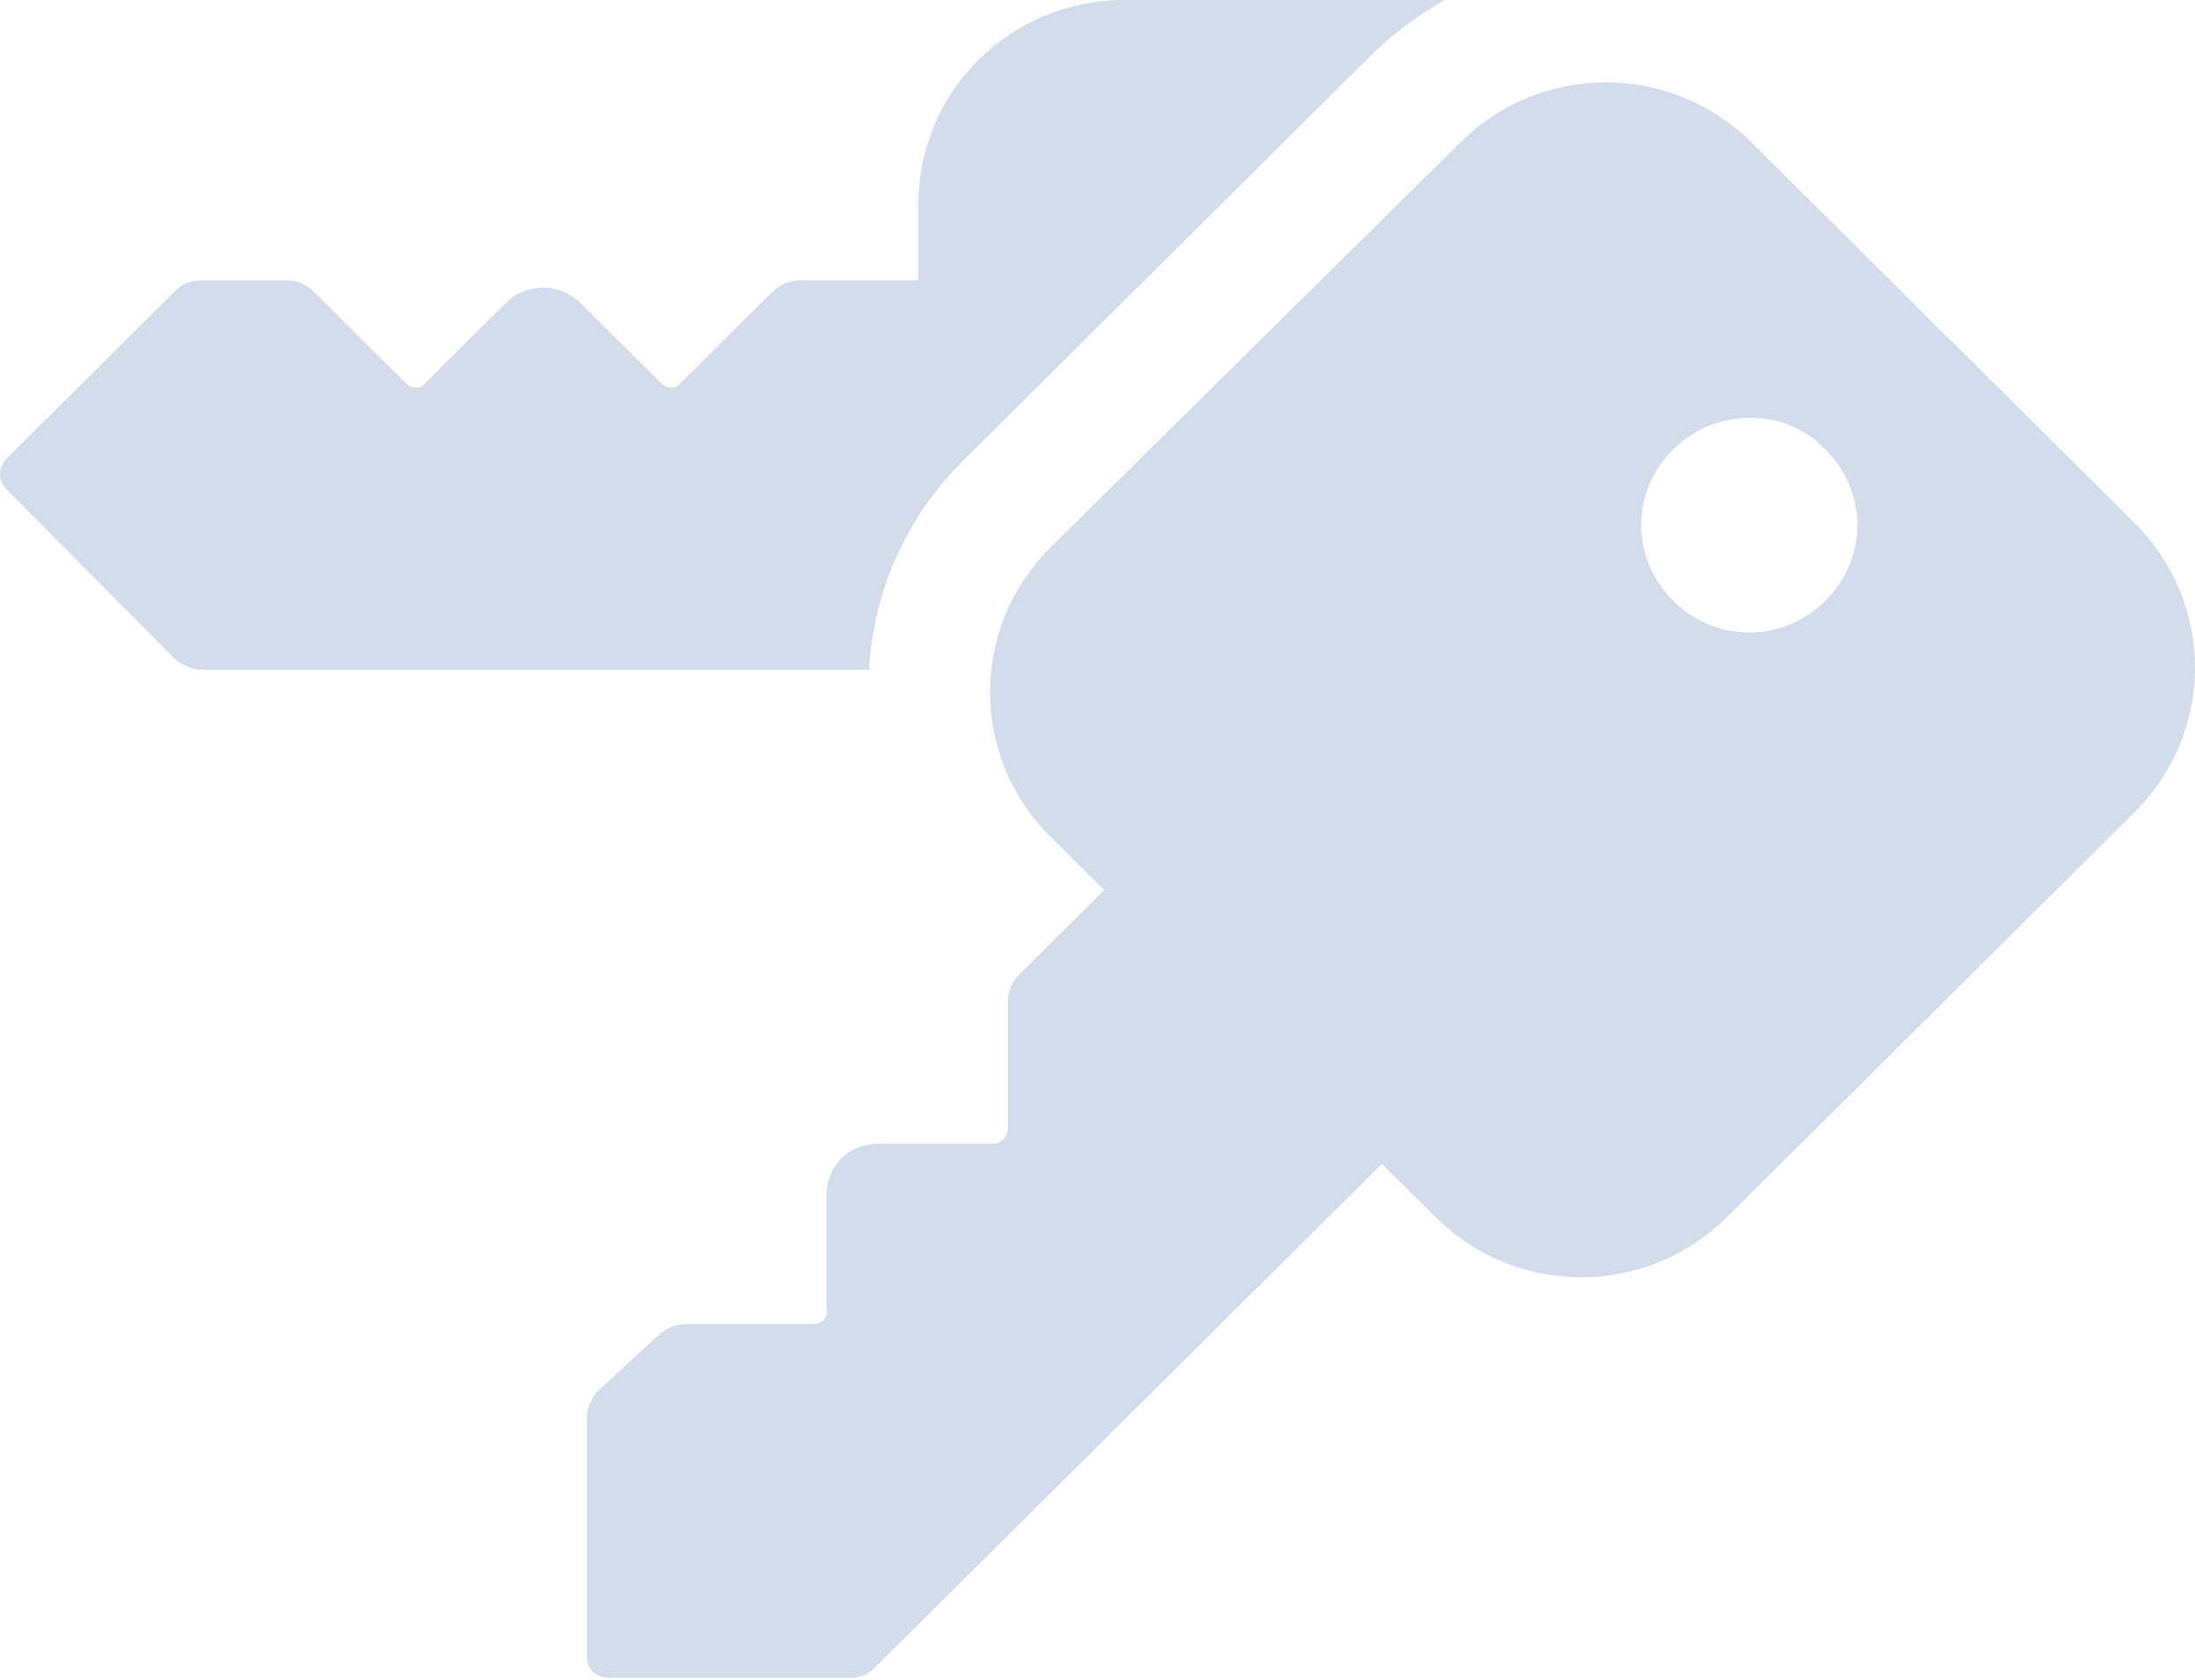 <svg width="64" height="49" viewBox="0 0 64 49" fill="none" xmlns="http://www.w3.org/2000/svg">
<path d="M32.784 -1.36451e-06L42.123 -9.56298e-07C41.339 0.454 40.62 0.974 39.967 1.623L28.082 13.434C26.449 15.057 25.469 17.199 25.339 19.535L5.878 19.535C5.616 19.535 5.355 19.405 5.159 19.276L0.196 14.278C-0.065 14.018 -0.065 13.629 0.196 13.37L5.159 8.437C5.355 8.242 5.616 8.177 5.878 8.177L8.359 8.177C8.686 8.177 8.947 8.307 9.143 8.502L11.82 11.163C12.016 11.358 12.278 11.358 12.408 11.163L14.759 8.826C15.347 8.242 16.326 8.242 16.914 8.826L19.265 11.163C19.461 11.358 19.723 11.358 19.853 11.163L22.531 8.502C22.727 8.307 23.053 8.177 23.314 8.177L26.776 8.177L26.776 5.971C26.776 2.661 29.453 -1.51009e-06 32.784 -1.36451e-06ZM42.58 4.154C44.931 1.817 48.718 1.817 51.069 4.154L62.237 15.252C64.588 17.588 64.588 21.352 62.237 23.689L50.351 35.501C48 37.837 44.212 37.837 41.861 35.501L40.294 33.943L25.469 48.675C25.273 48.87 25.012 48.935 24.816 48.935L17.763 48.935C17.371 48.935 17.11 48.675 17.11 48.286L17.11 41.342C17.11 41.082 17.241 40.822 17.371 40.628L19.2 38.94C19.396 38.746 19.723 38.616 19.984 38.616L23.706 38.616C23.967 38.616 24.163 38.421 24.098 38.162L24.098 34.852C24.098 34.008 24.751 33.359 25.6 33.359L28.931 33.359C29.192 33.359 29.388 33.164 29.388 32.905L29.388 29.205C29.388 28.881 29.518 28.621 29.714 28.427L32.196 25.96L30.629 24.403C28.278 22.066 28.278 18.302 30.629 15.966L42.58 4.154ZM48.784 13.11C47.543 14.343 47.543 16.29 48.784 17.523C50.025 18.756 51.984 18.756 53.224 17.523C54.465 16.29 54.465 14.343 53.224 13.11C52.049 11.877 50.025 11.877 48.784 13.11C48.784 13.045 48.784 13.045 48.784 13.11Z" fill="#D3DCEA"/>
</svg>
